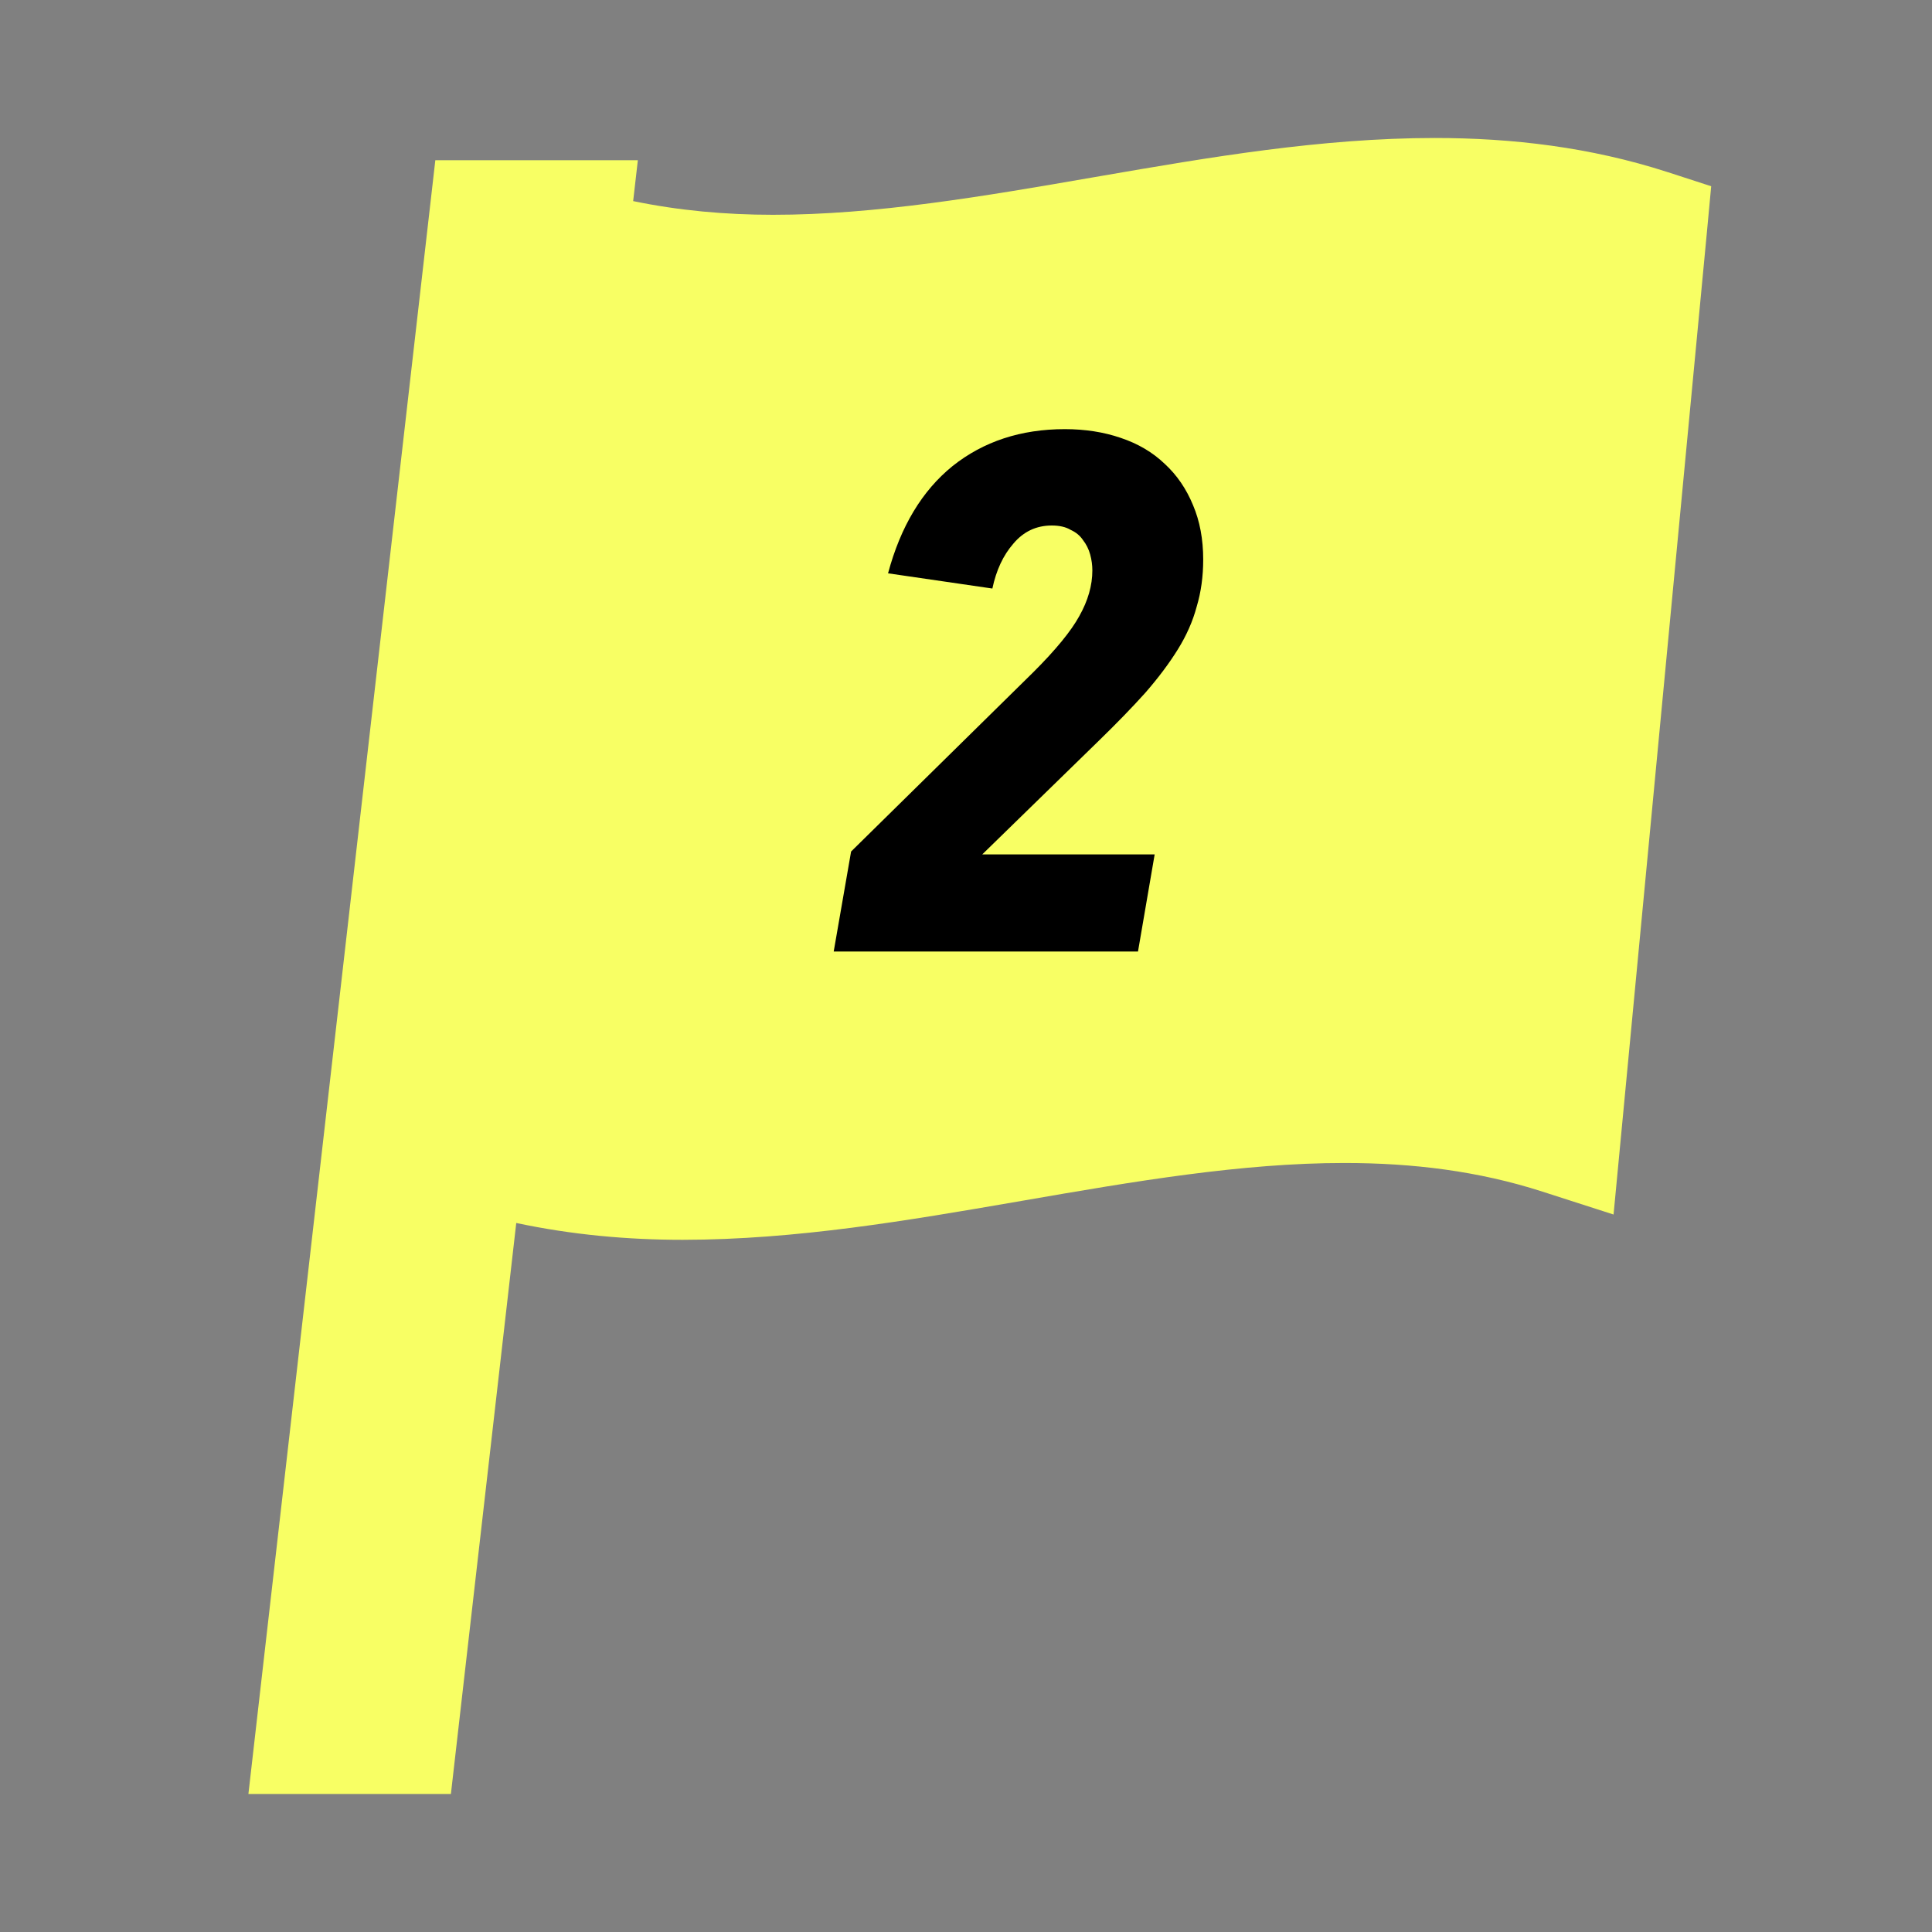 <svg width="80" height="80" viewBox="0 0 80 80" fill="none" xmlns="http://www.w3.org/2000/svg">
<rect x="0" y="0" width="80" height="80" fill="#808080" stroke="none"/>
<path d="M69.054 7.127H69.056L70.857 7.712L70.675 9.661C69.919 17.613 69.164 25.564 68.409 33.516L66.814 50.291L63.87 49.343C61.224 48.489 58.502 48.157 55.676 48.157H55.668C51.434 48.155 46.972 48.916 42.384 49.712L42.111 49.759C37.604 50.536 32.972 51.334 28.27 51.338C25.981 51.338 23.676 51.13 21.377 50.641L18.671 74.285H10.286L18.026 6.634H26.412L26.218 8.327C28.104 8.717 30.029 8.894 32.007 8.894C36.241 8.896 40.705 8.135 45.298 7.338L45.56 7.293C50.068 6.515 54.703 5.716 59.41 5.714C62.609 5.714 65.847 6.09 69.054 7.127Z" fill="#F8FF64"/>
<path d="M49.822 23.17C49.822 23.87 49.732 24.52 49.552 25.12C49.392 25.72 49.132 26.31 48.772 26.89C48.412 27.47 47.962 28.07 47.422 28.69C46.882 29.29 46.242 29.95 45.502 30.67L40.672 35.38H47.812L47.122 39.4H34.522L35.242 35.26L42.802 27.82C43.722 26.9 44.352 26.13 44.692 25.51C45.052 24.87 45.232 24.24 45.232 23.62C45.232 23.4 45.202 23.18 45.142 22.96C45.082 22.74 44.982 22.54 44.842 22.36C44.722 22.18 44.552 22.04 44.332 21.94C44.132 21.82 43.872 21.76 43.552 21.76C42.912 21.76 42.382 22.01 41.962 22.51C41.542 22.99 41.252 23.61 41.092 24.37L36.772 23.74C37.292 21.8 38.182 20.32 39.442 19.3C40.722 18.28 42.272 17.77 44.092 17.77C44.932 17.77 45.702 17.89 46.402 18.13C47.122 18.37 47.732 18.73 48.232 19.21C48.732 19.67 49.122 20.24 49.402 20.92C49.682 21.58 49.822 22.33 49.822 23.17Z" fill="black"/>
</svg>
